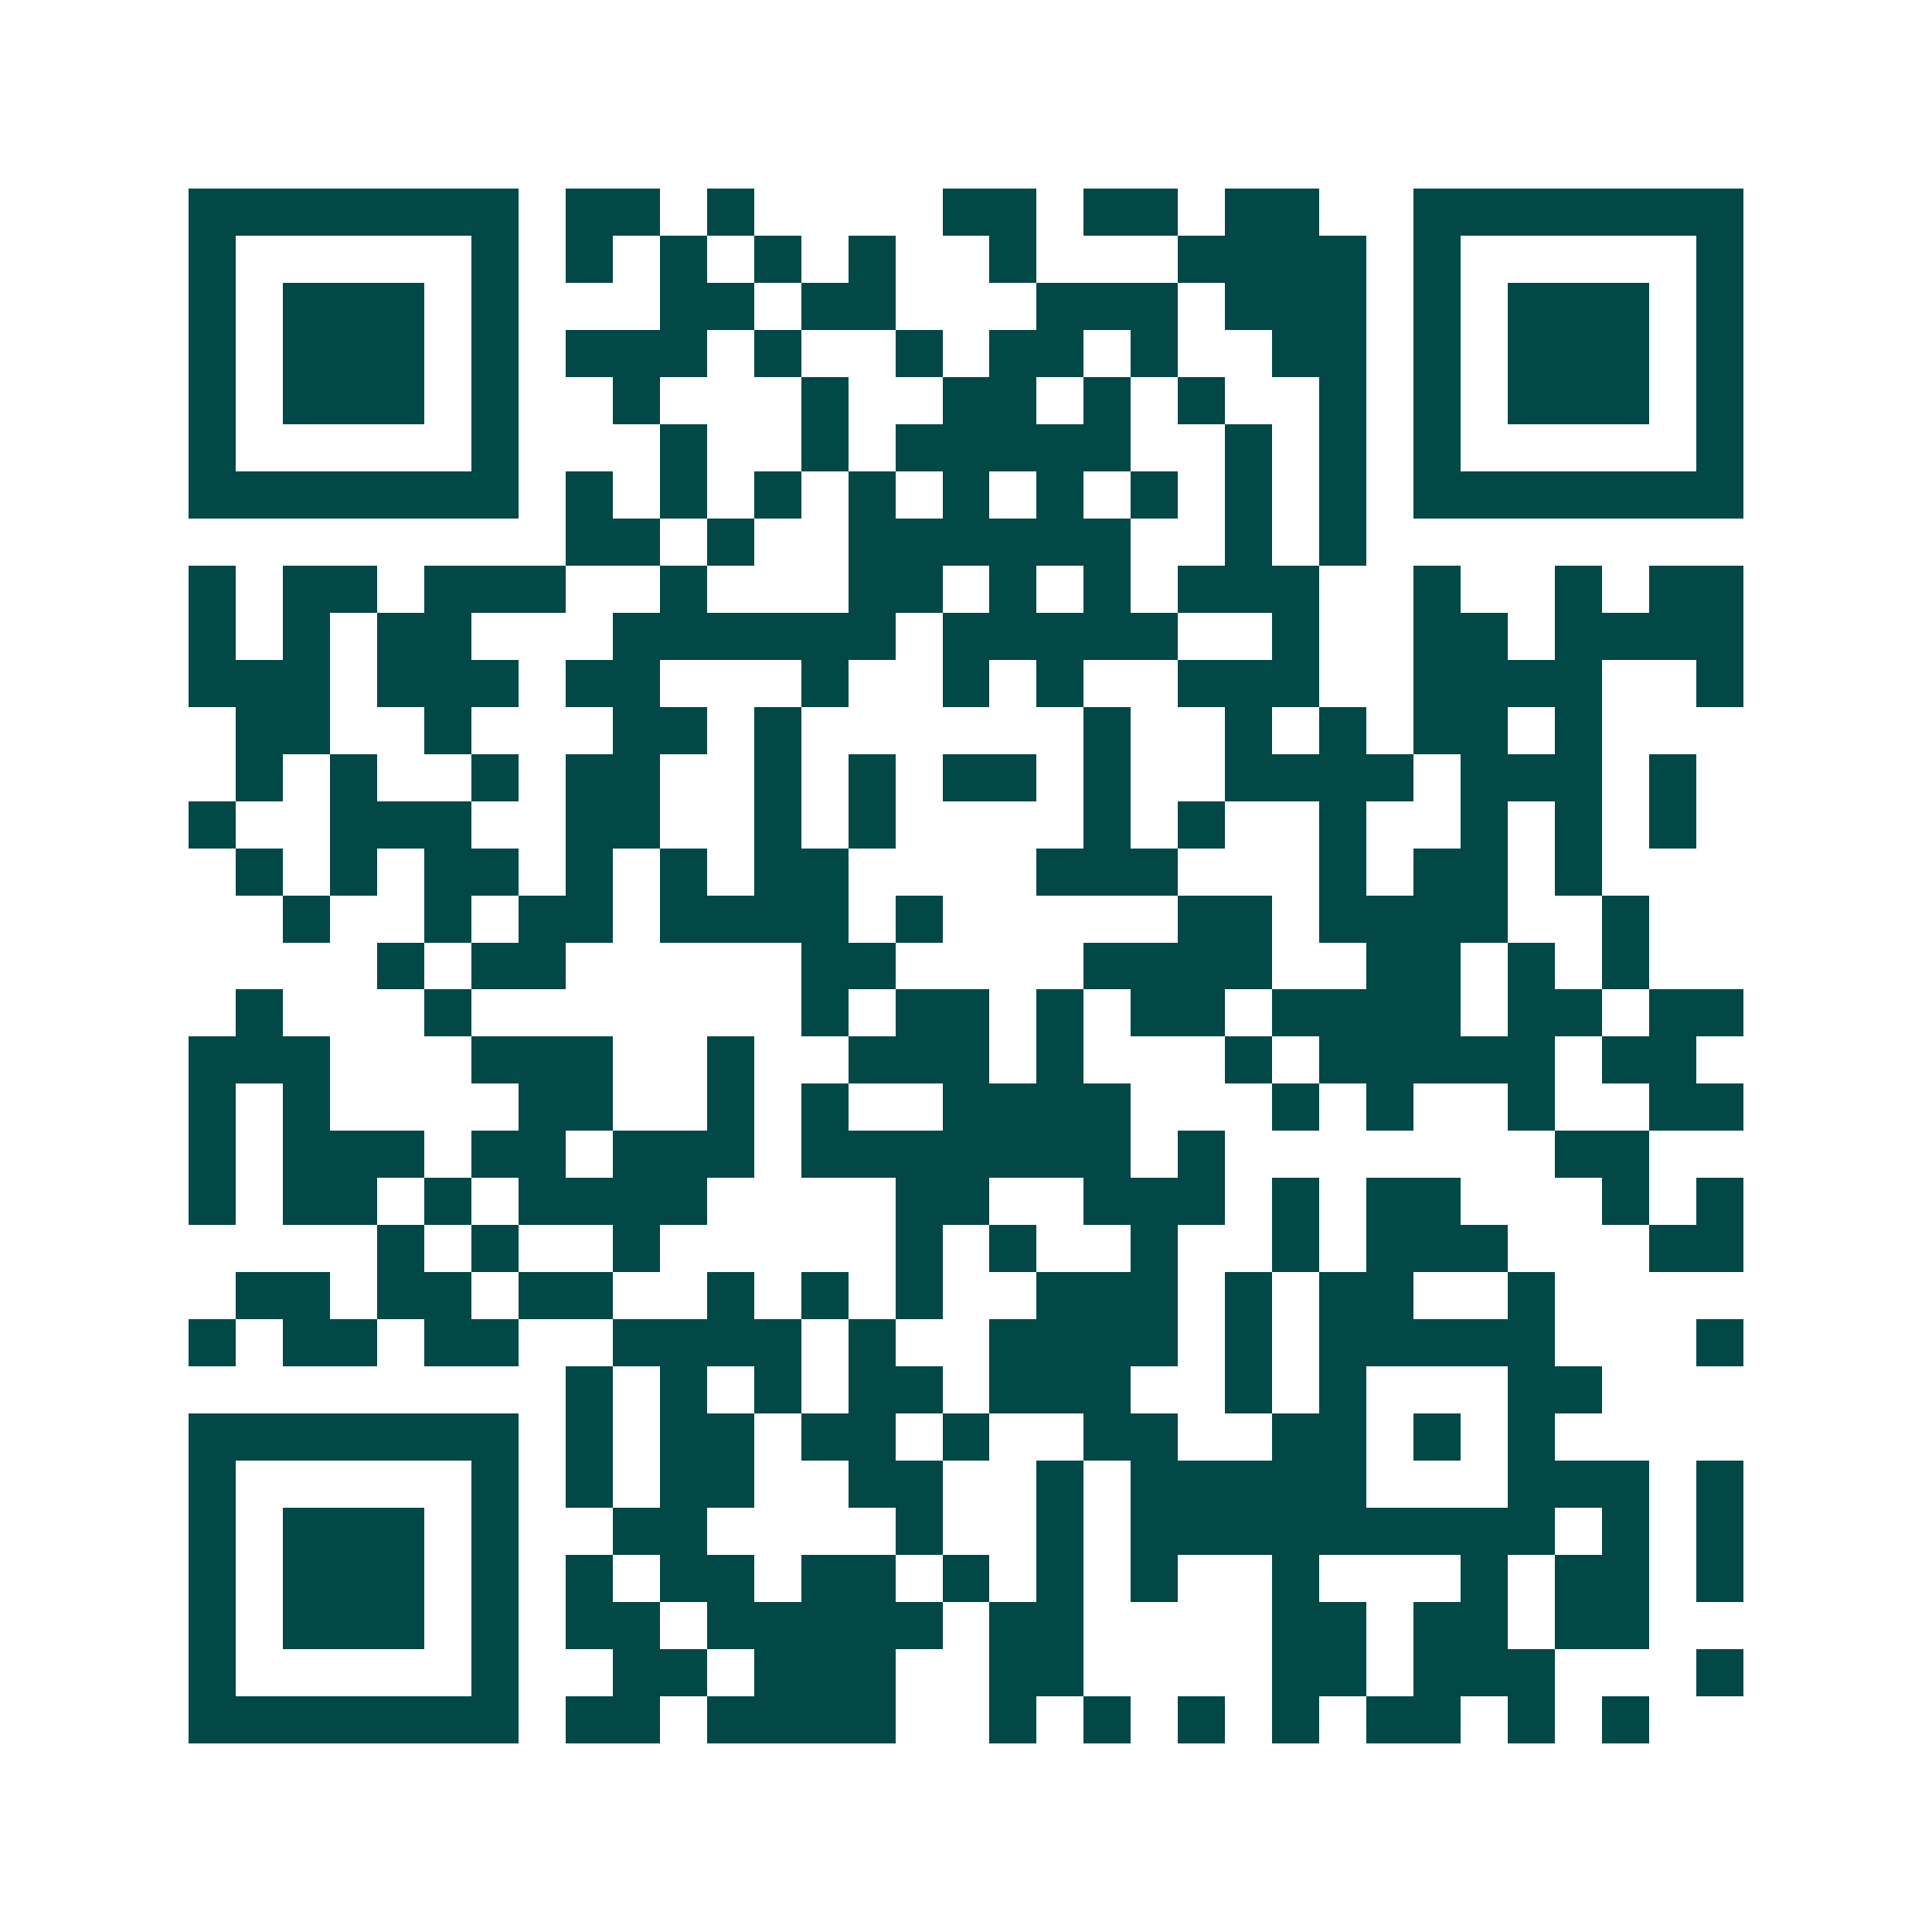 <svg xmlns="http://www.w3.org/2000/svg" width="200" height="200" viewBox="0 0 41 41" shape-rendering="crispEdges"><path fill="#ffffff" d="M0 0h41v41H0z"/><path stroke="#014847" d="M4 4.5h7m1 0h2m1 0h1m4 0h2m1 0h2m1 0h2m2 0h7M4 5.5h1m5 0h1m1 0h1m1 0h1m1 0h1m1 0h1m2 0h1m3 0h4m1 0h1m5 0h1M4 6.5h1m1 0h3m1 0h1m3 0h2m1 0h2m3 0h3m1 0h3m1 0h1m1 0h3m1 0h1M4 7.5h1m1 0h3m1 0h1m1 0h3m1 0h1m2 0h1m1 0h2m1 0h1m2 0h2m1 0h1m1 0h3m1 0h1M4 8.5h1m1 0h3m1 0h1m2 0h1m3 0h1m2 0h2m1 0h1m1 0h1m2 0h1m1 0h1m1 0h3m1 0h1M4 9.5h1m5 0h1m3 0h1m2 0h1m1 0h5m2 0h1m1 0h1m1 0h1m5 0h1M4 10.5h7m1 0h1m1 0h1m1 0h1m1 0h1m1 0h1m1 0h1m1 0h1m1 0h1m1 0h1m1 0h7M12 11.5h2m1 0h1m2 0h6m2 0h1m1 0h1M4 12.5h1m1 0h2m1 0h3m2 0h1m3 0h2m1 0h1m1 0h1m1 0h3m2 0h1m2 0h1m1 0h2M4 13.5h1m1 0h1m1 0h2m3 0h6m1 0h5m2 0h1m2 0h2m1 0h4M4 14.5h3m1 0h3m1 0h2m3 0h1m2 0h1m1 0h1m2 0h3m2 0h4m2 0h1M5 15.5h2m2 0h1m3 0h2m1 0h1m6 0h1m2 0h1m1 0h1m1 0h2m1 0h1M5 16.5h1m1 0h1m2 0h1m1 0h2m2 0h1m1 0h1m1 0h2m1 0h1m2 0h4m1 0h3m1 0h1M4 17.5h1m2 0h3m2 0h2m2 0h1m1 0h1m4 0h1m1 0h1m2 0h1m2 0h1m1 0h1m1 0h1M5 18.5h1m1 0h1m1 0h2m1 0h1m1 0h1m1 0h2m4 0h3m3 0h1m1 0h2m1 0h1M6 19.5h1m2 0h1m1 0h2m1 0h4m1 0h1m5 0h2m1 0h4m2 0h1M8 20.5h1m1 0h2m5 0h2m4 0h4m2 0h2m1 0h1m1 0h1M5 21.5h1m3 0h1m7 0h1m1 0h2m1 0h1m1 0h2m1 0h4m1 0h2m1 0h2M4 22.5h3m3 0h3m2 0h1m2 0h3m1 0h1m3 0h1m1 0h5m1 0h2M4 23.5h1m1 0h1m4 0h2m2 0h1m1 0h1m2 0h4m3 0h1m1 0h1m2 0h1m2 0h2M4 24.5h1m1 0h3m1 0h2m1 0h3m1 0h7m1 0h1m7 0h2M4 25.5h1m1 0h2m1 0h1m1 0h4m4 0h2m2 0h3m1 0h1m1 0h2m3 0h1m1 0h1M8 26.5h1m1 0h1m2 0h1m5 0h1m1 0h1m2 0h1m2 0h1m1 0h3m3 0h2M5 27.5h2m1 0h2m1 0h2m2 0h1m1 0h1m1 0h1m2 0h3m1 0h1m1 0h2m2 0h1M4 28.5h1m1 0h2m1 0h2m2 0h4m1 0h1m2 0h4m1 0h1m1 0h5m3 0h1M12 29.5h1m1 0h1m1 0h1m1 0h2m1 0h3m2 0h1m1 0h1m3 0h2M4 30.5h7m1 0h1m1 0h2m1 0h2m1 0h1m2 0h2m2 0h2m1 0h1m1 0h1M4 31.5h1m5 0h1m1 0h1m1 0h2m2 0h2m2 0h1m1 0h5m3 0h3m1 0h1M4 32.5h1m1 0h3m1 0h1m2 0h2m4 0h1m2 0h1m1 0h9m1 0h1m1 0h1M4 33.5h1m1 0h3m1 0h1m1 0h1m1 0h2m1 0h2m1 0h1m1 0h1m1 0h1m2 0h1m3 0h1m1 0h2m1 0h1M4 34.5h1m1 0h3m1 0h1m1 0h2m1 0h5m1 0h2m4 0h2m1 0h2m1 0h2M4 35.5h1m5 0h1m2 0h2m1 0h3m2 0h2m4 0h2m1 0h3m3 0h1M4 36.5h7m1 0h2m1 0h4m2 0h1m1 0h1m1 0h1m1 0h1m1 0h2m1 0h1m1 0h1"/></svg>
